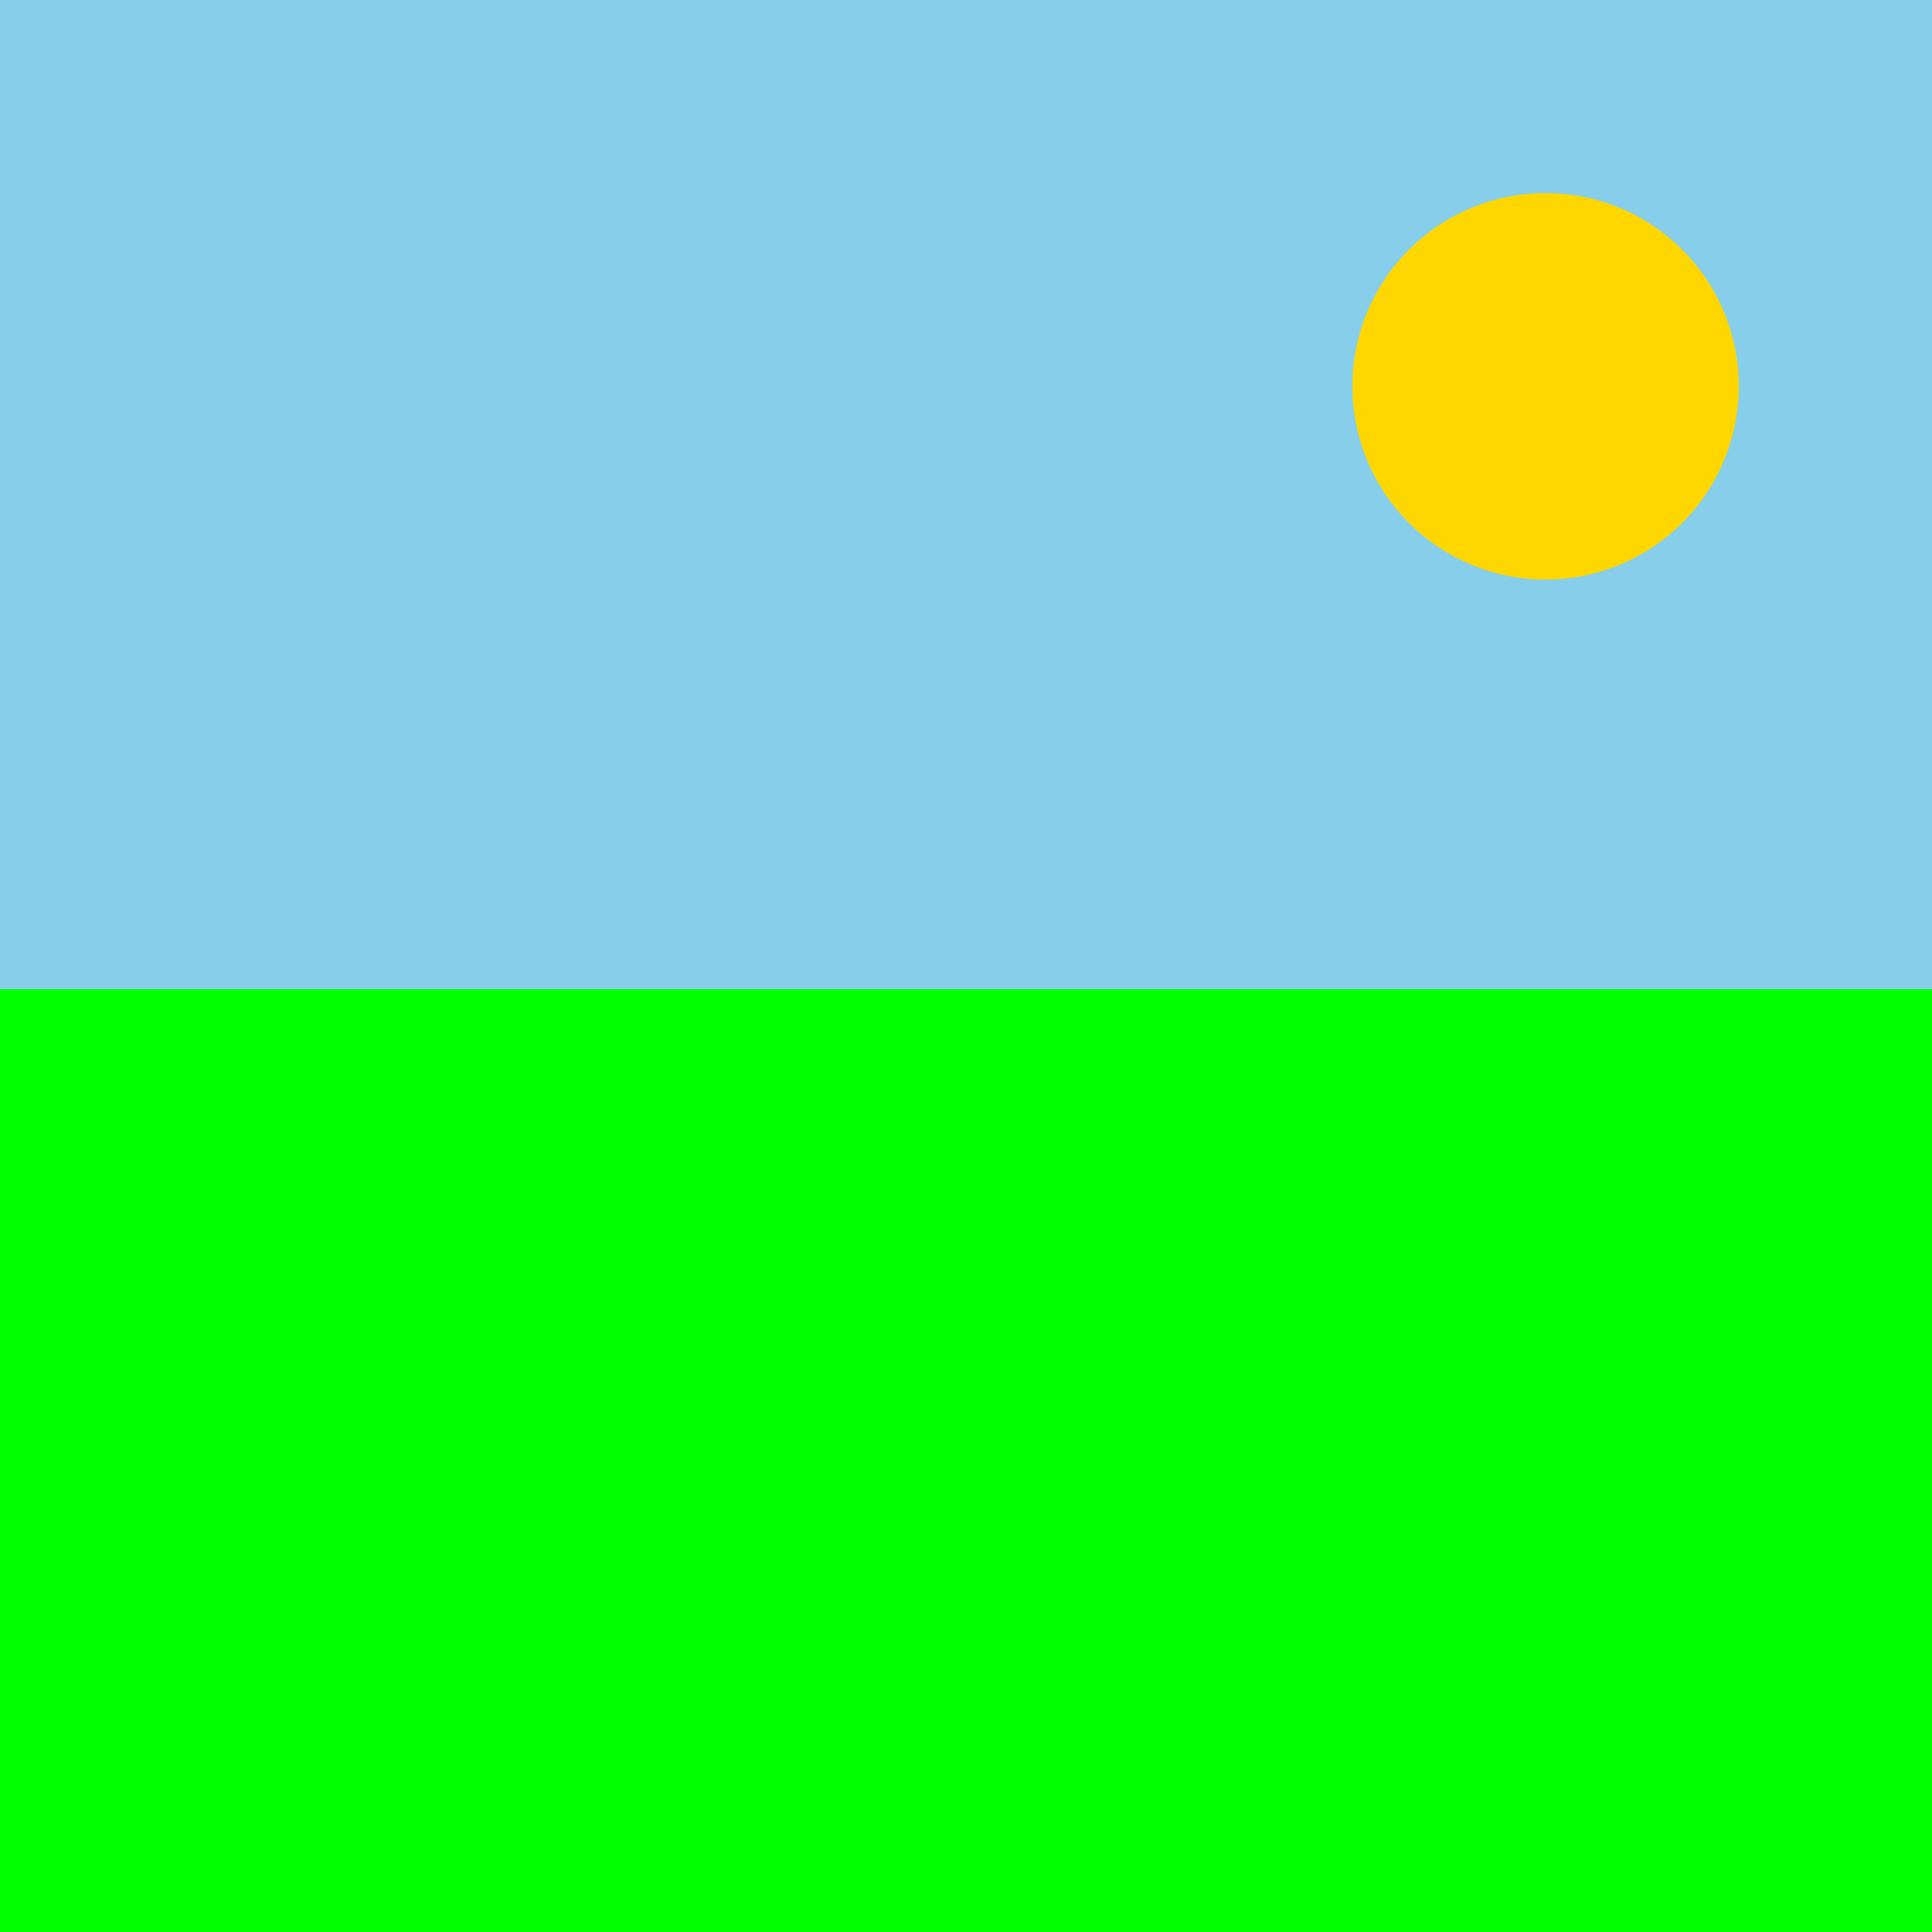 <!--

Generated by DrawGPT.
Free, open source, AI generated images in SVG, PNG, and HTML Canvas format.
https://drawgpt.ai

Created: 2024-01-22T12:11:09.385Z
Link: https://drawgpt.ai/prompt/156411/

-->
<svg xmlns="http://www.w3.org/2000/svg" xmlns:xlink="http://www.w3.org/1999/xlink" width="500" height="500"><defs/><g><rect fill="#87CEEB" stroke="none" x="0" y="0" width="512" height="256"/><path fill="#FFD700" stroke="none" paint-order="stroke fill markers" d=" M 450 100 A 50 50 0 1 1 450 99.95"/><rect fill="#00FF00" stroke="none" x="0" y="256" width="512" height="256"/></g></svg>